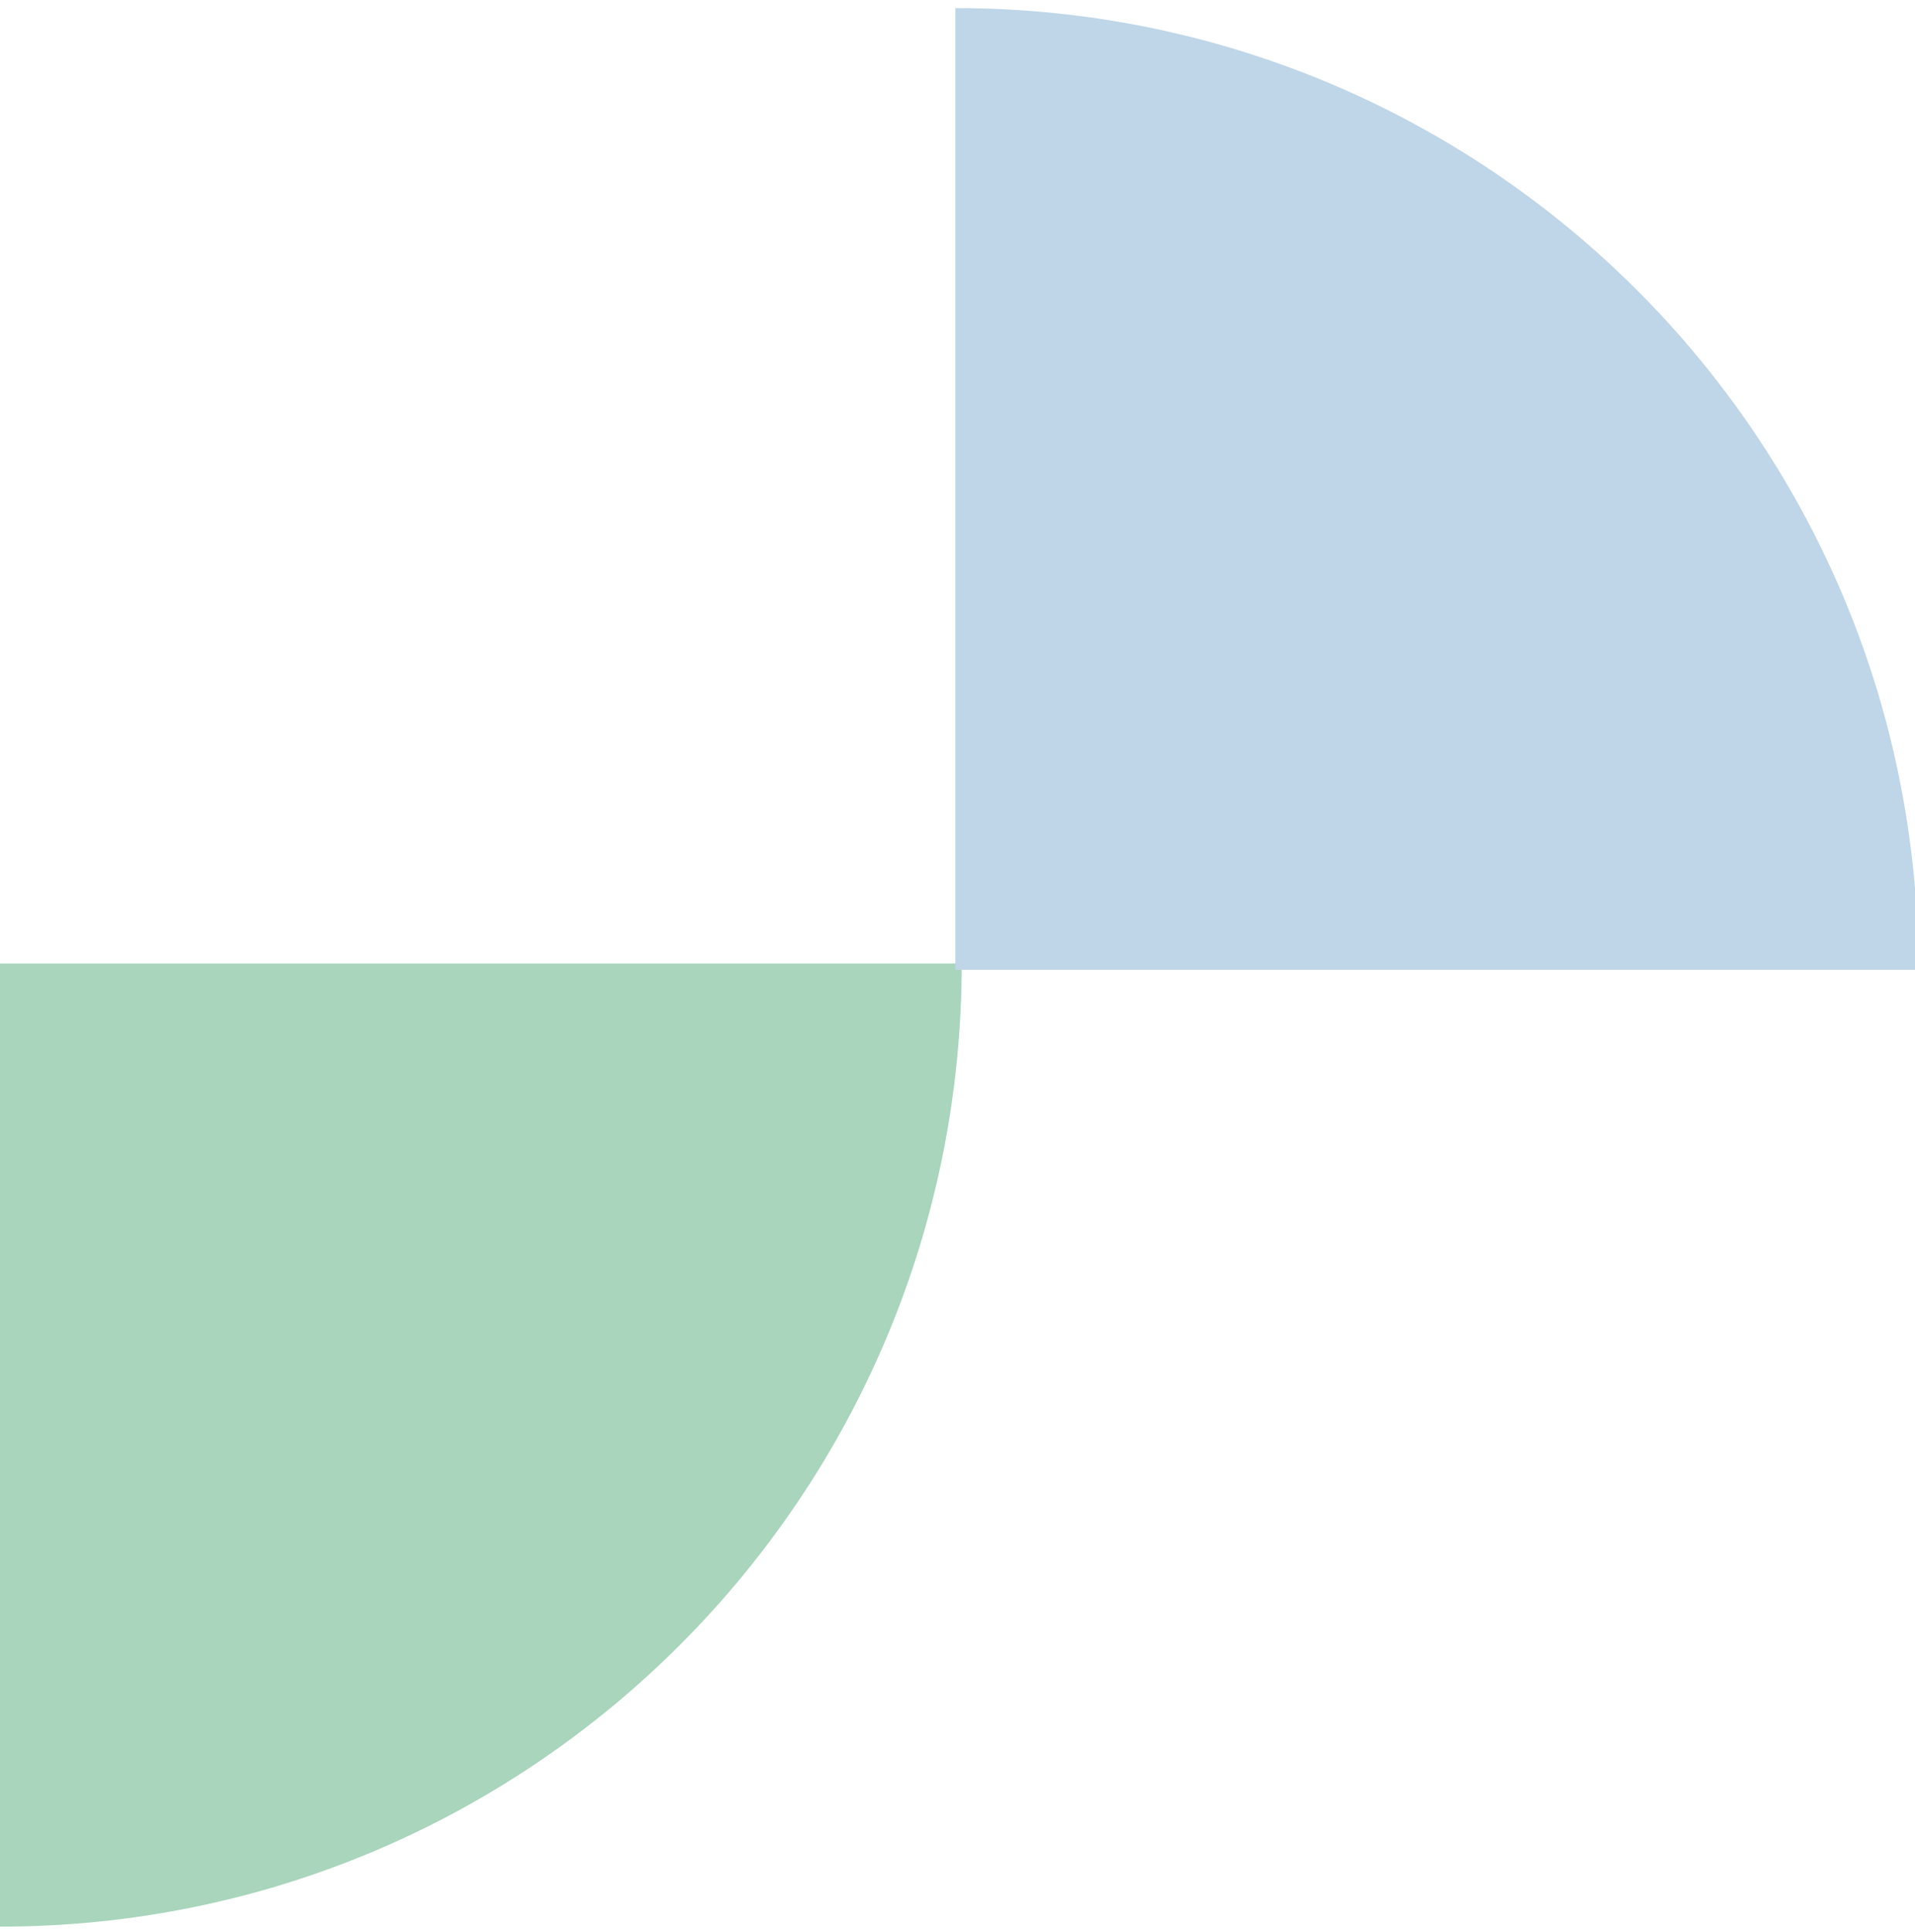 <svg width="228" height="230" viewBox="0 0 228 230" fill="none" xmlns="http://www.w3.org/2000/svg">
<path d="M1.52588e-05 229.367L1.52588e-05 114.706L114.502 114.706C114.502 178.081 63.287 229.367 1.52588e-05 229.367Z" fill="#A8D5BB"/>
<path d="M228.405 115.463L113.744 115.463L113.744 0.961C177.119 0.961 228.405 52.176 228.405 115.463Z" fill="#BFD6E8"/>
</svg>
